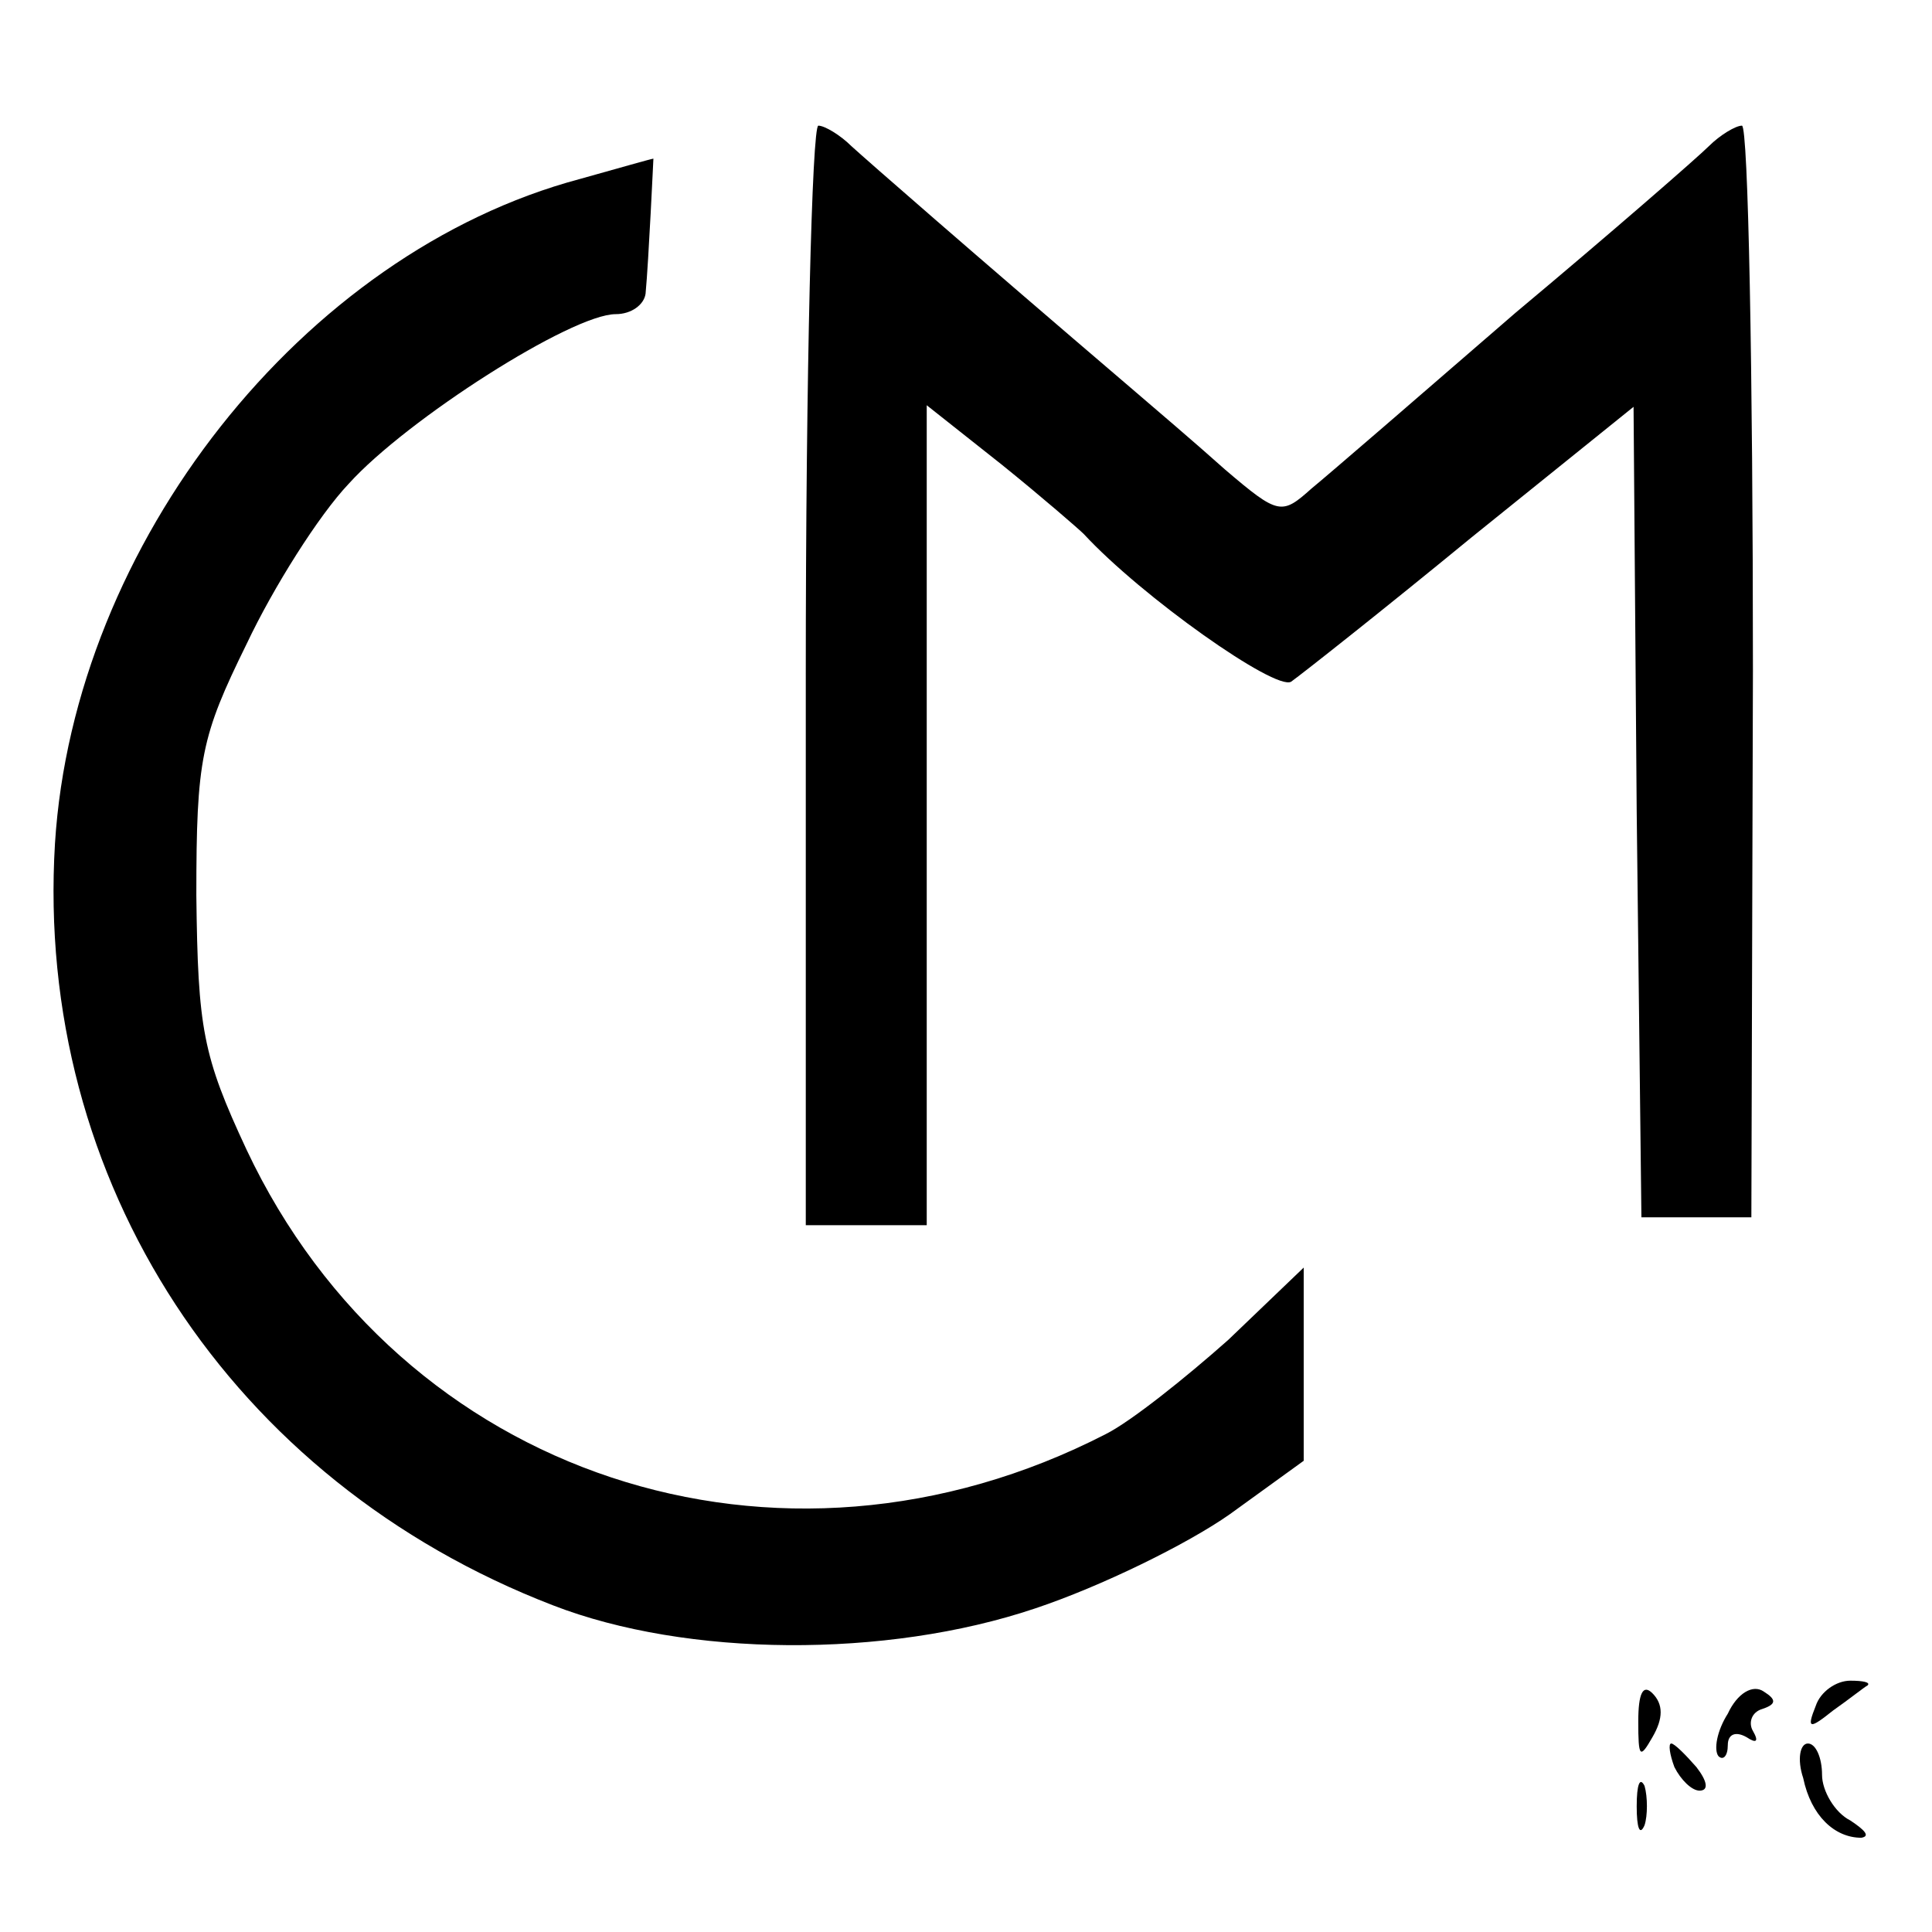 <?xml version="1.0" standalone="no"?>
<!DOCTYPE svg PUBLIC "-//W3C//DTD SVG 20010904//EN"
 "http://www.w3.org/TR/2001/REC-SVG-20010904/DTD/svg10.dtd">
<svg version="1.0" xmlns="http://www.w3.org/2000/svg"
 width="123pt" height="123pt" viewBox="0 0 123 123"
 preserveAspectRatio="xMidYMid meet">
<g transform="translate(0,123) scale(0.1,-0.1)"
fill="#000000" stroke="none">
<path d="M513 800 l0 -350 39 0 38 0 0 261 0 261 48 -38 c26 -21 49 -41 52
-44 37 -40 122 -100 132 -94 7 5 59 46 115 92 l103 83 2 -258 3 -258 35 0 35
0 1 348 c0 191 -3 347 -7 347 -4 0 -14 -6 -21 -13 -7 -7 -62 -55 -123 -106
-60 -52 -119 -103 -130 -112 -19 -17 -21 -17 -55 12 -19 17 -46 40 -60 52
-103 88 -167 144 -178 154 -7 7 -17 13 -21 13 -4 0 -8 -157 -8 -350z"/>
<path d="M369 1116 c-176 -47 -322 -232 -334 -423 -13 -215 112 -406 317 -485
85 -33 212 -34 307 -2 42 14 97 41 124 60 l47 34 0 61 0 62 -48 -46 c-27 -24
-62 -52 -78 -60 -208 -107 -449 -27 -547 181 -28 60 -31 77 -32 162 0 87 3
101 32 160 17 36 46 82 65 102 37 41 142 108 170 108 10 0 18 6 19 13 2 21 5
87 5 86 -1 0 -22 -6 -47 -13z"/>
<path d="M1043 134 c0 -23 1 -24 9 -10 7 12 7 21 0 28 -6 6 -9 0 -9 -18z"/>
<path d="M1100 139 c-7 -11 -9 -23 -6 -27 3 -3 6 0 6 7 0 7 5 9 12 5 6 -4 8
-3 4 4 -3 5 -1 12 6 14 9 3 9 6 1 11 -7 5 -17 -1 -23 -14z"/>
<path d="M1156 144 c-6 -15 -4 -15 11 -3 10 7 20 15 22 16 2 2 -3 3 -11 3 -9
0 -19 -7 -22 -16z"/>
<path d="M1066 105 c4 -8 11 -15 16 -15 6 0 5 6 -2 15 -7 8 -14 15 -16 15 -2
0 -1 -7 2 -15z"/>
<path d="M1148 98 c5 -24 20 -38 37 -38 6 1 2 5 -7 11 -10 5 -18 19 -18 29 0
11 -4 20 -9 20 -5 0 -7 -10 -3 -22z"/>
<path d="M1042 80 c0 -14 2 -19 5 -12 2 6 2 18 0 25 -3 6 -5 1 -5 -13z"/>
</g>
</svg>
